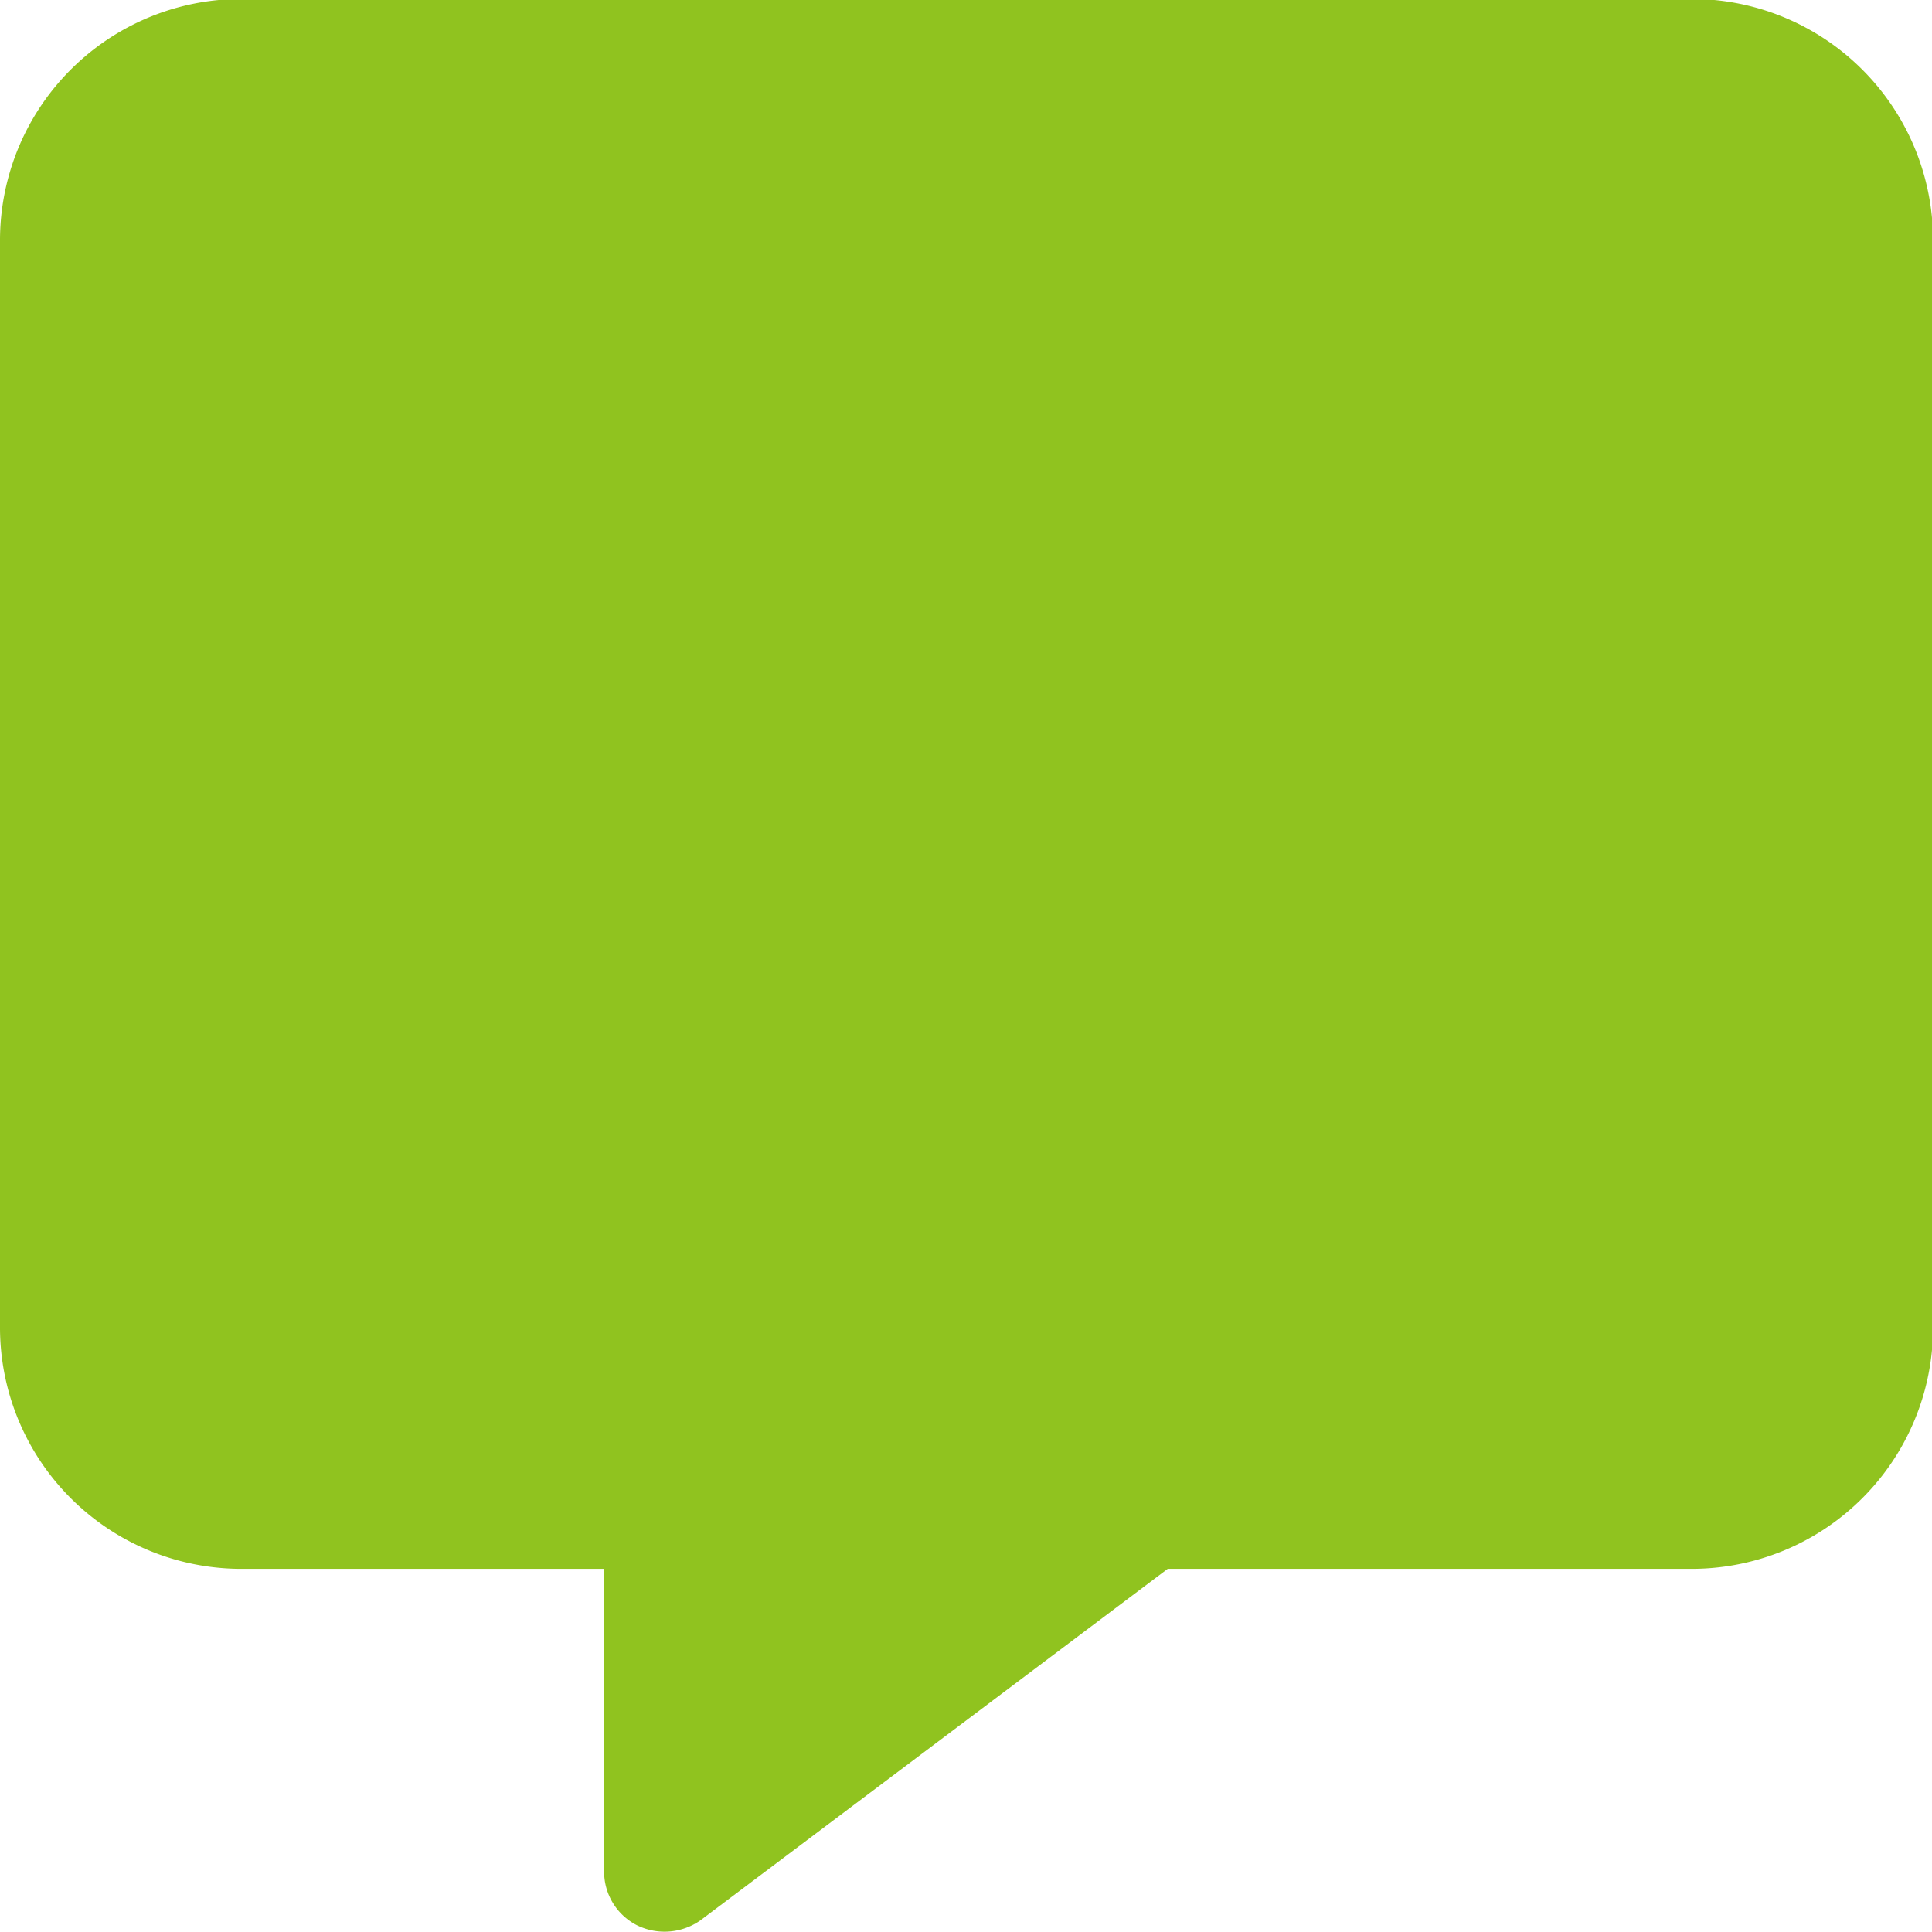 <svg xmlns="http://www.w3.org/2000/svg" width="18.312" height="18.31" viewBox="0 0 18.312 18.31">
  <defs>
    <style>
      .cls-1 {
        fill: #90c31f;
        fill-rule: evenodd;
      }
    </style>
  </defs>
  <path id="icon_message.svg" class="cls-1" d="M697.291,4712.68a2.288,2.288,0,0,0-2.291,2.29v10.3a2.288,2.288,0,0,0,2.291,2.29h3.435v2.87a0.57,0.57,0,0,0,.315.51,0.592,0.592,0,0,0,.6-0.05l4.427-3.33h4.964a2.288,2.288,0,0,0,2.29-2.29v-10.3a2.288,2.288,0,0,0-2.29-2.29H697.291Z" transform="translate(-695 -4712.69)"/>
</svg>
